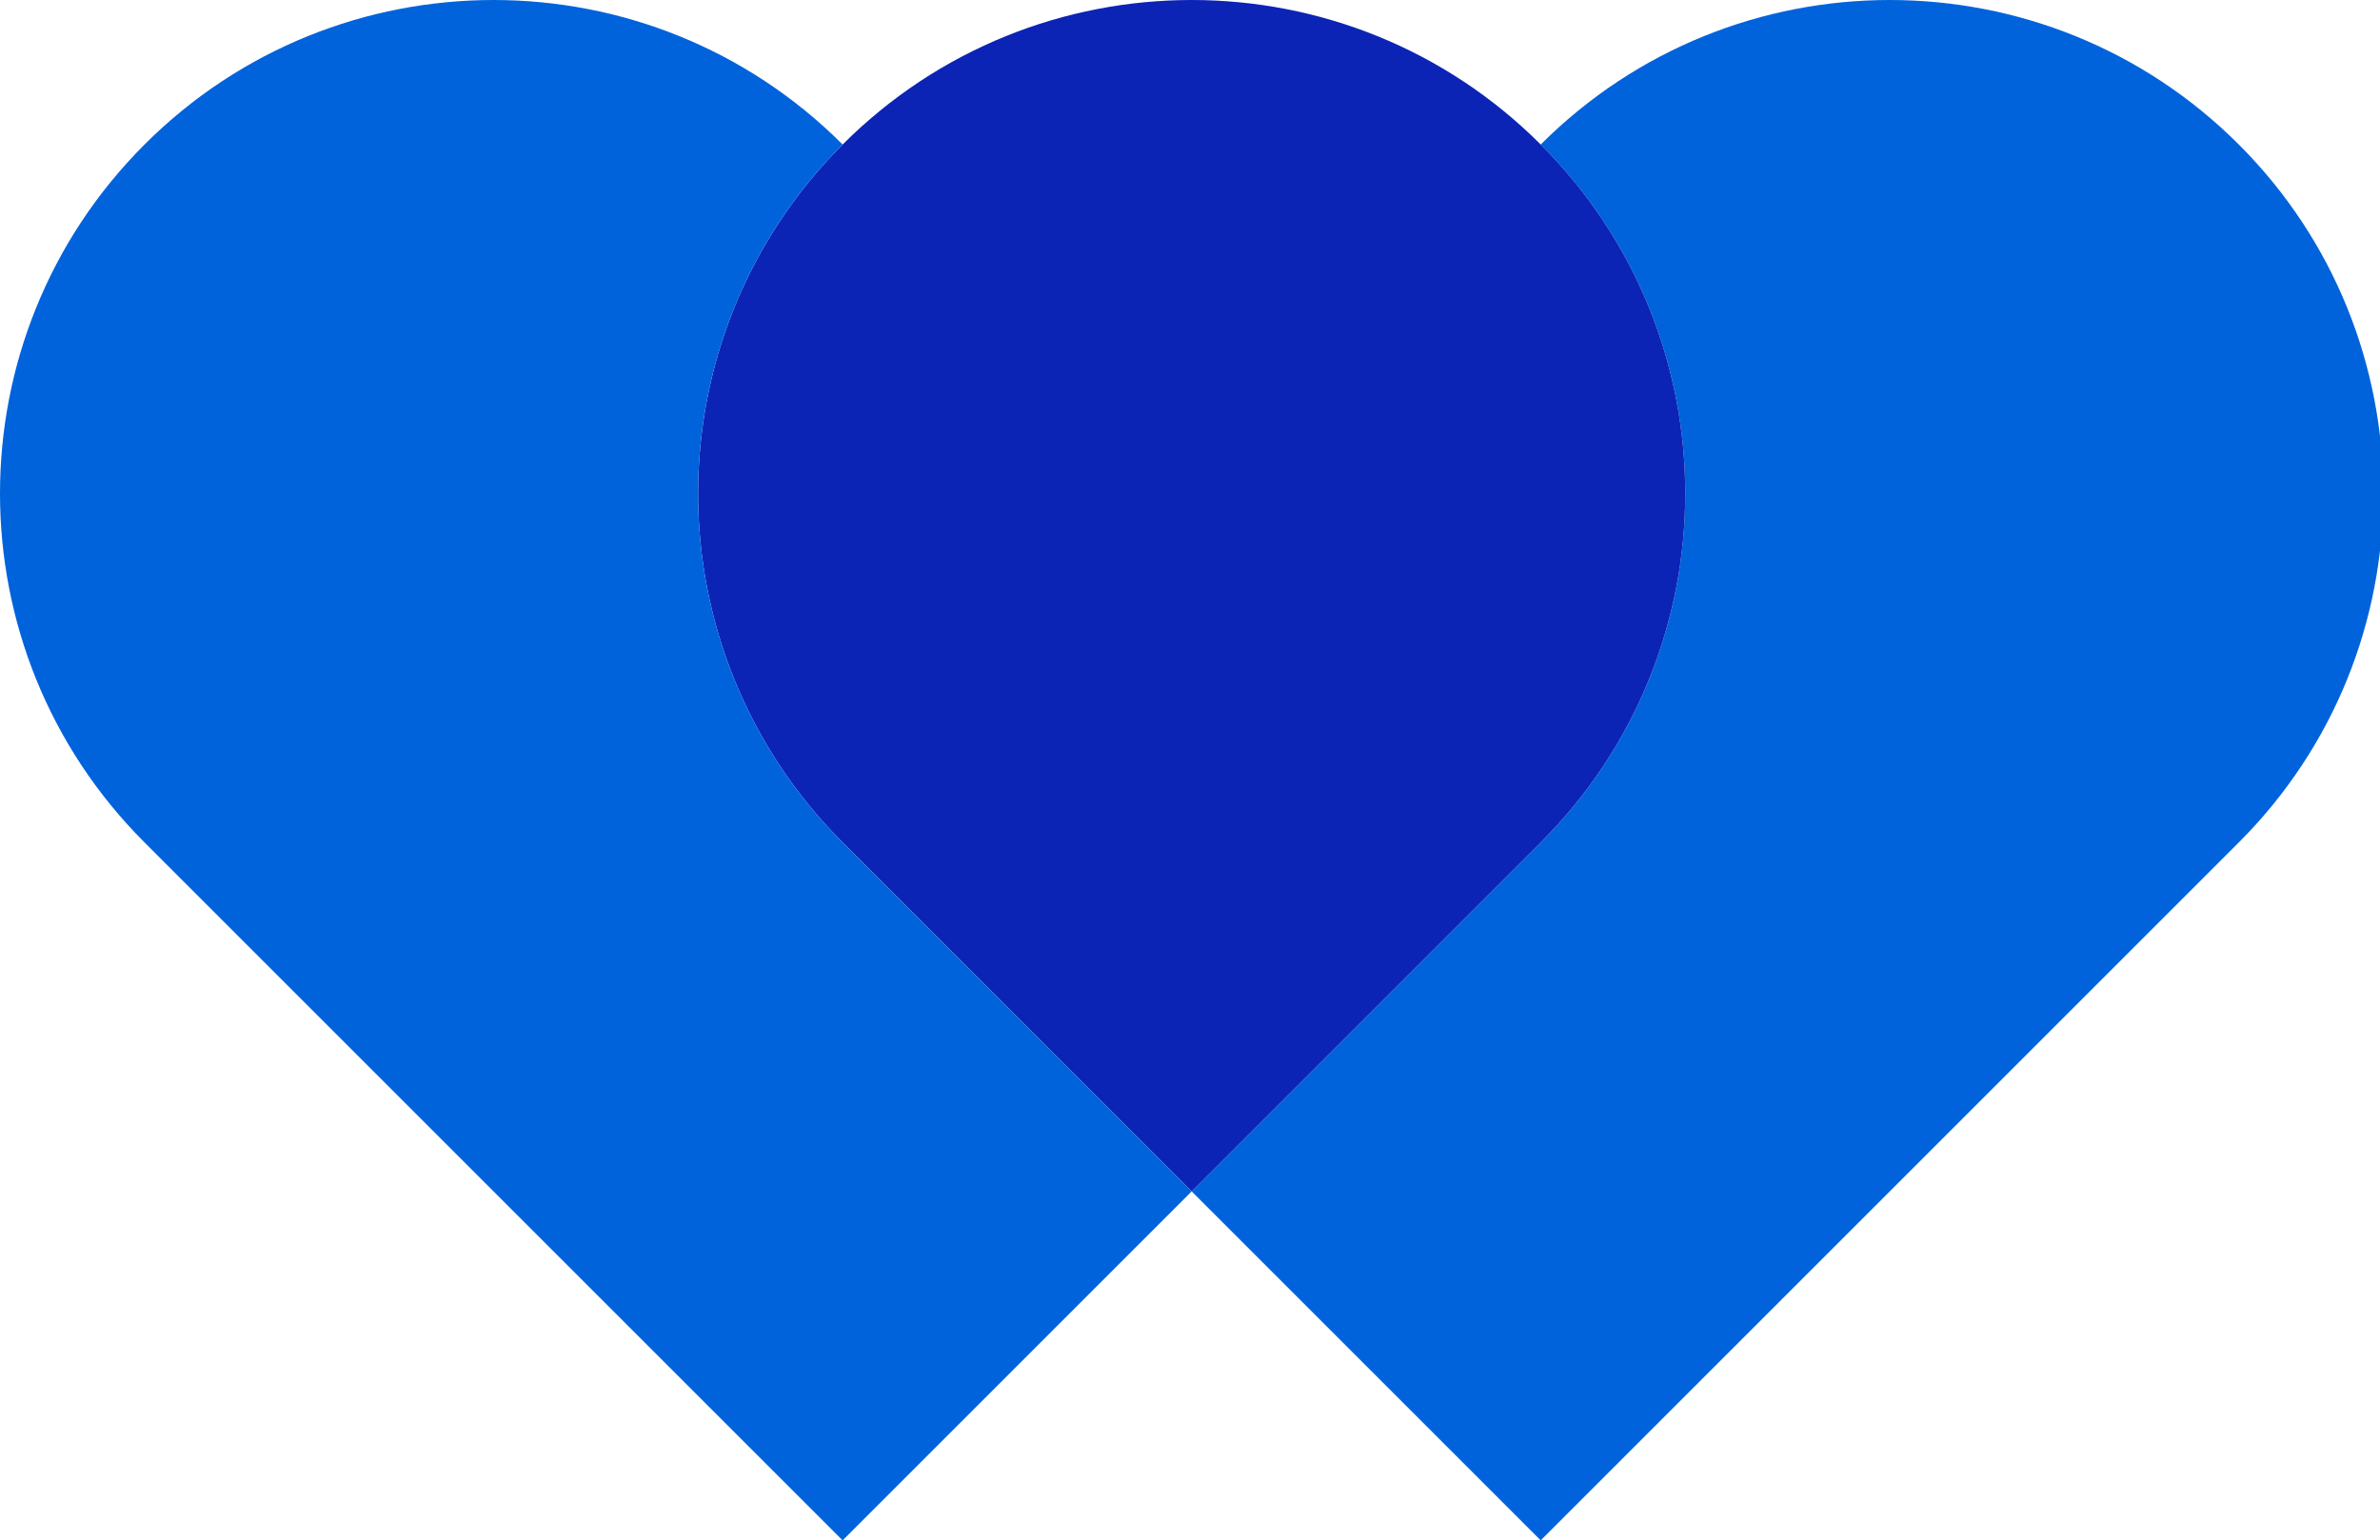 <?xml version="1.0" encoding="utf-8"?>
<!-- Generator: Adobe Illustrator 26.2.0, SVG Export Plug-In . SVG Version: 6.00 Build 0)  -->
<svg version="1.1" id="Layer_1" xmlns="http://www.w3.org/2000/svg" xmlns:xlink="http://www.w3.org/1999/xlink" x="0px" y="0px"
	 viewBox="0 0 92.87 60.12" style="enable-background:new 0 0 92.87 60.12;" xml:space="preserve">
<style type="text/css">
	.st0{fill:#0063DC;}
	.st1{fill:#0B24B6;}
	.st2{fill:#02061E;}
</style>
<g id="XMLID_00000008870113174571463810000017148590412039155338_">
	<g>
		<path class="st0" d="M87.36,5.64c7.52,7.52,7.52,19.72,0,27.24L60.12,60.12L46.5,46.5l13.62-13.62c7.52-7.52,7.52-19.72,0-27.24
			C67.64-1.88,79.84-1.88,87.36,5.64z"/>
		<path class="st1" d="M60.12,5.64c7.52,7.52,7.52,19.72,0,27.24L46.5,46.5L32.88,32.88c-7.52-7.52-7.52-19.72,0-27.24
			S52.6-1.88,60.12,5.64z"/>
		<path class="st0" d="M46.5,46.5L32.88,60.12L5.64,32.88c-7.52-7.52-7.52-19.72,0-27.24s19.72-7.52,27.24,0
			c-7.52,7.52-7.52,19.72,0,27.24L46.5,46.5z"/>
	</g>
</g>
</svg>
